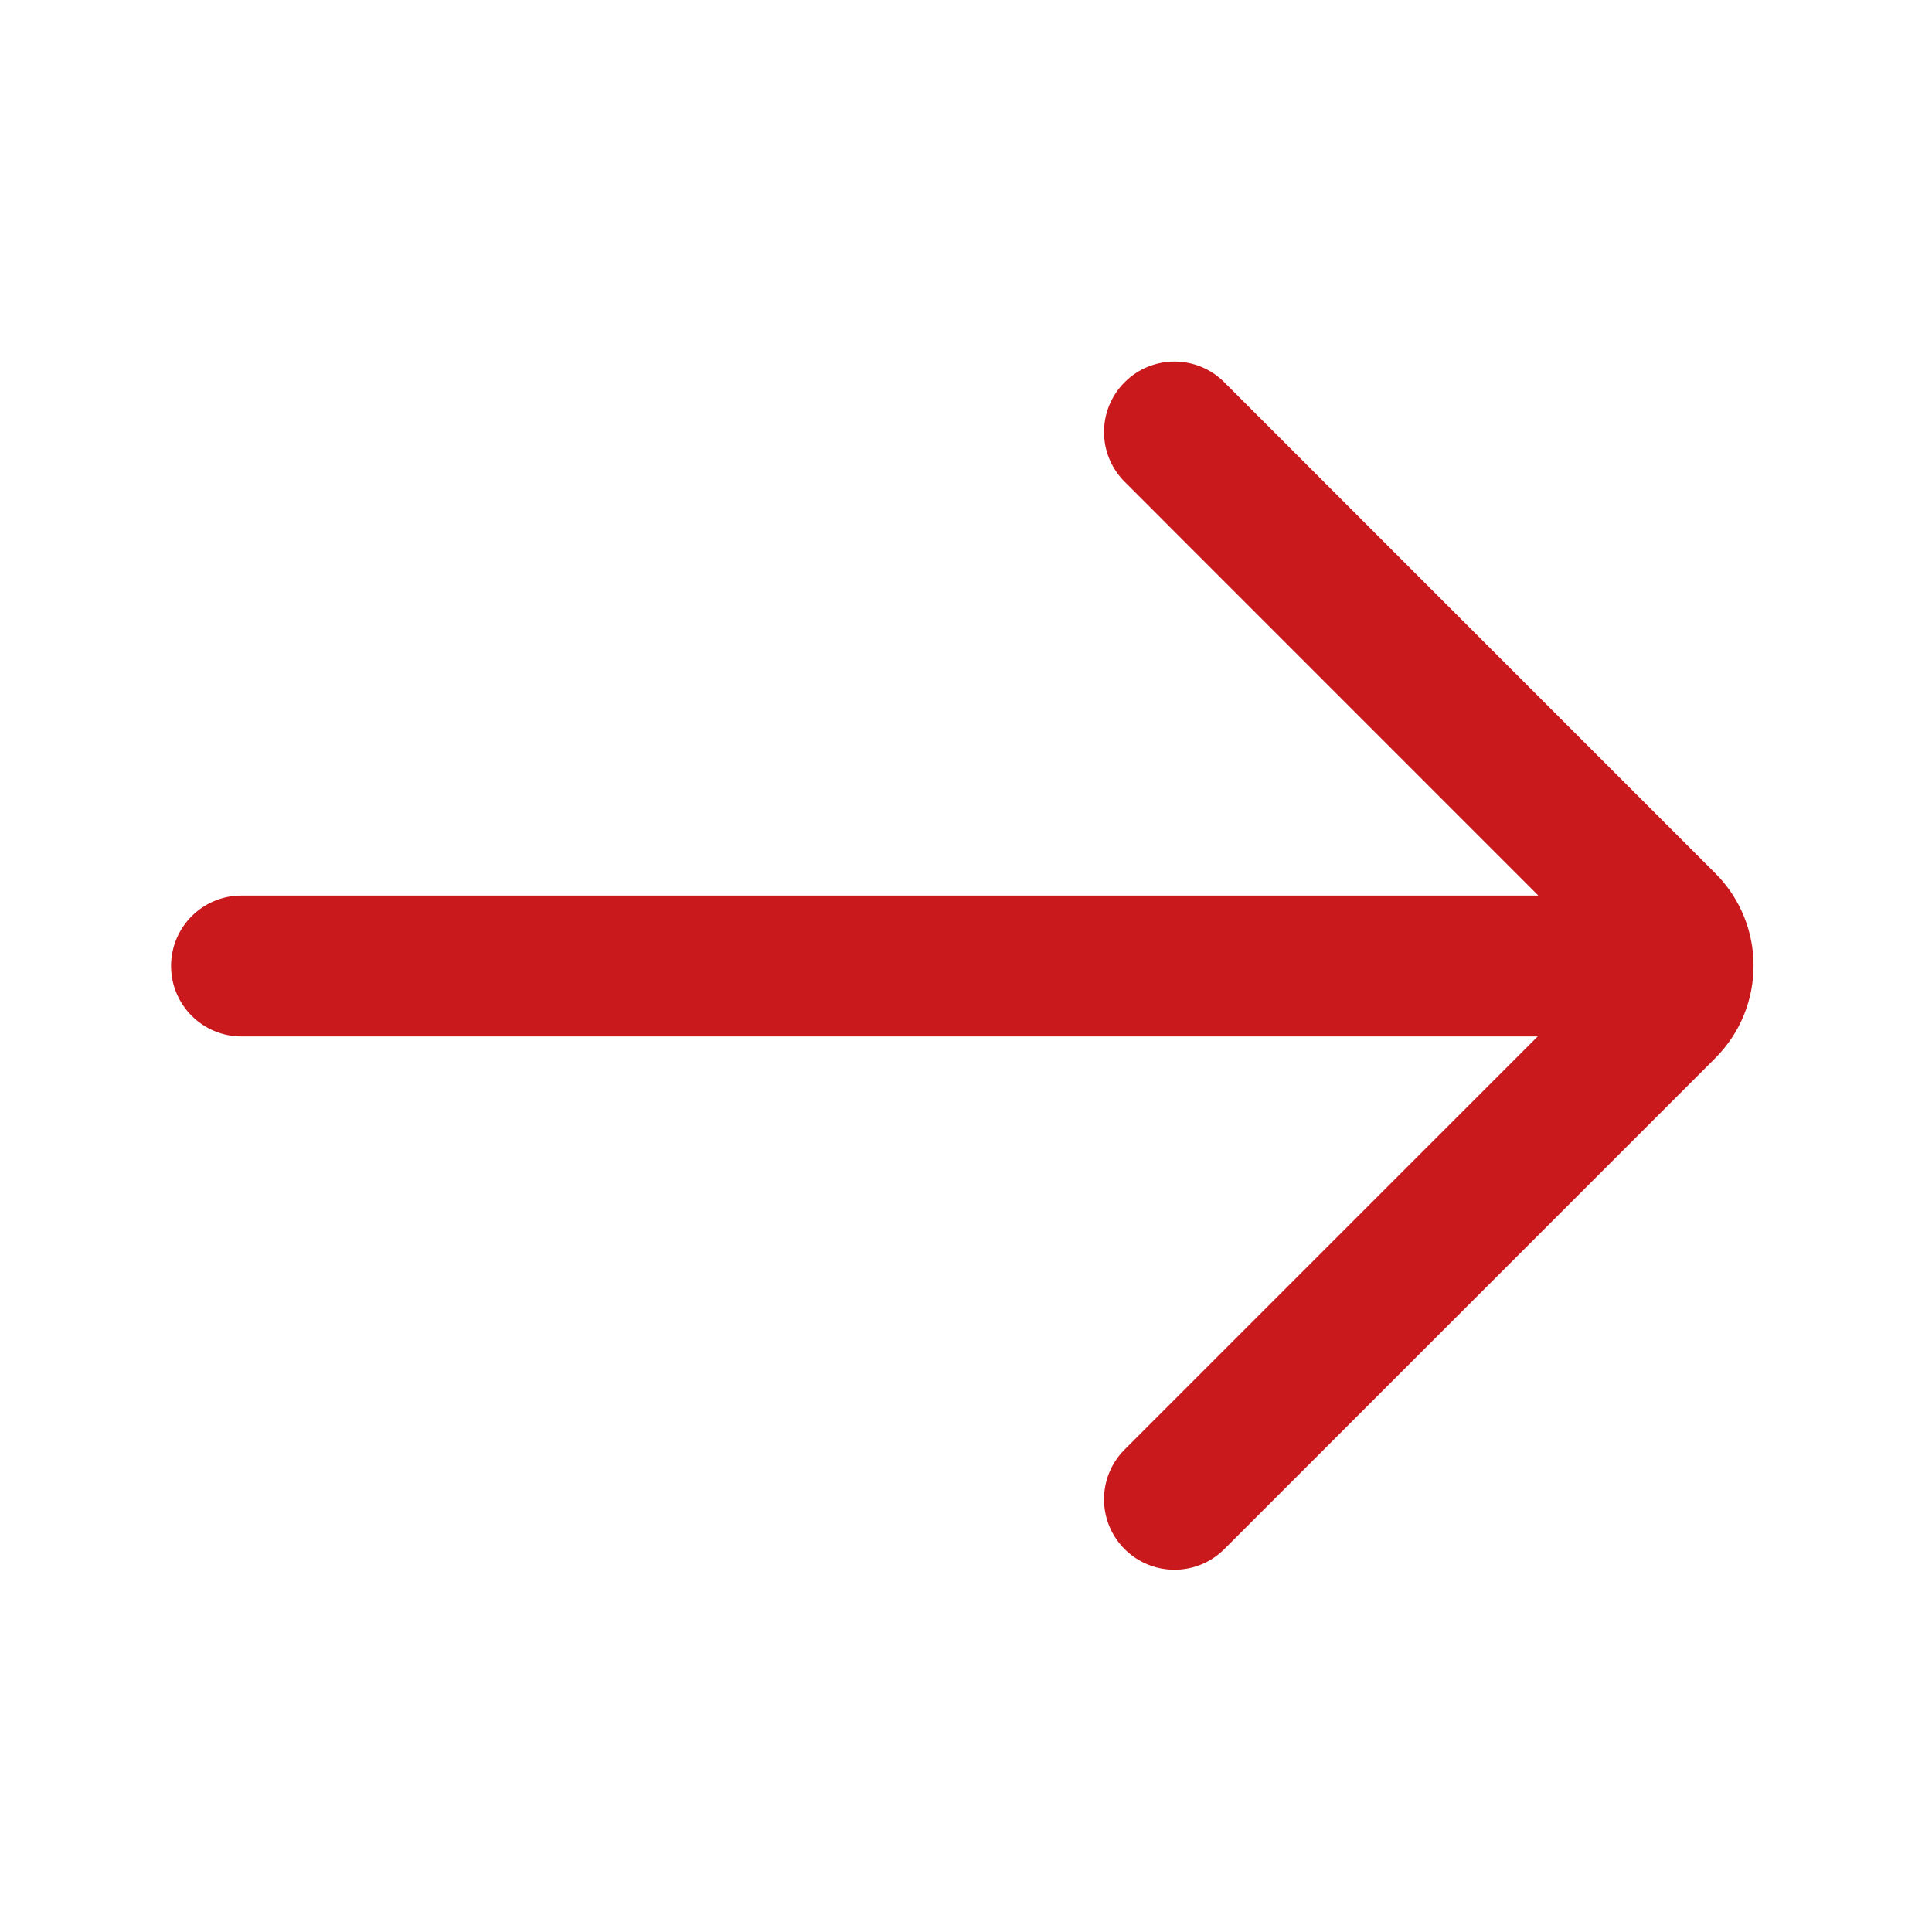 <svg width="24" height="24" viewBox="0 0 24 24" fill="none" xmlns="http://www.w3.org/2000/svg">
<path d="M13.971 18.006C13.629 18.348 13.629 18.902 13.971 19.244C14.313 19.585 14.867 19.585 15.208 19.244L21.307 13.145C21.942 12.51 21.942 11.481 21.307 10.847L15.208 4.748C14.867 4.406 14.313 4.406 13.971 4.748C13.629 5.09 13.629 5.644 13.971 5.985L19.11 11.125H3C2.517 11.125 2.125 11.517 2.125 12C2.125 12.483 2.517 12.875 3 12.875H19.102L13.971 18.006Z" fill="#C9191D"/>
</svg>
